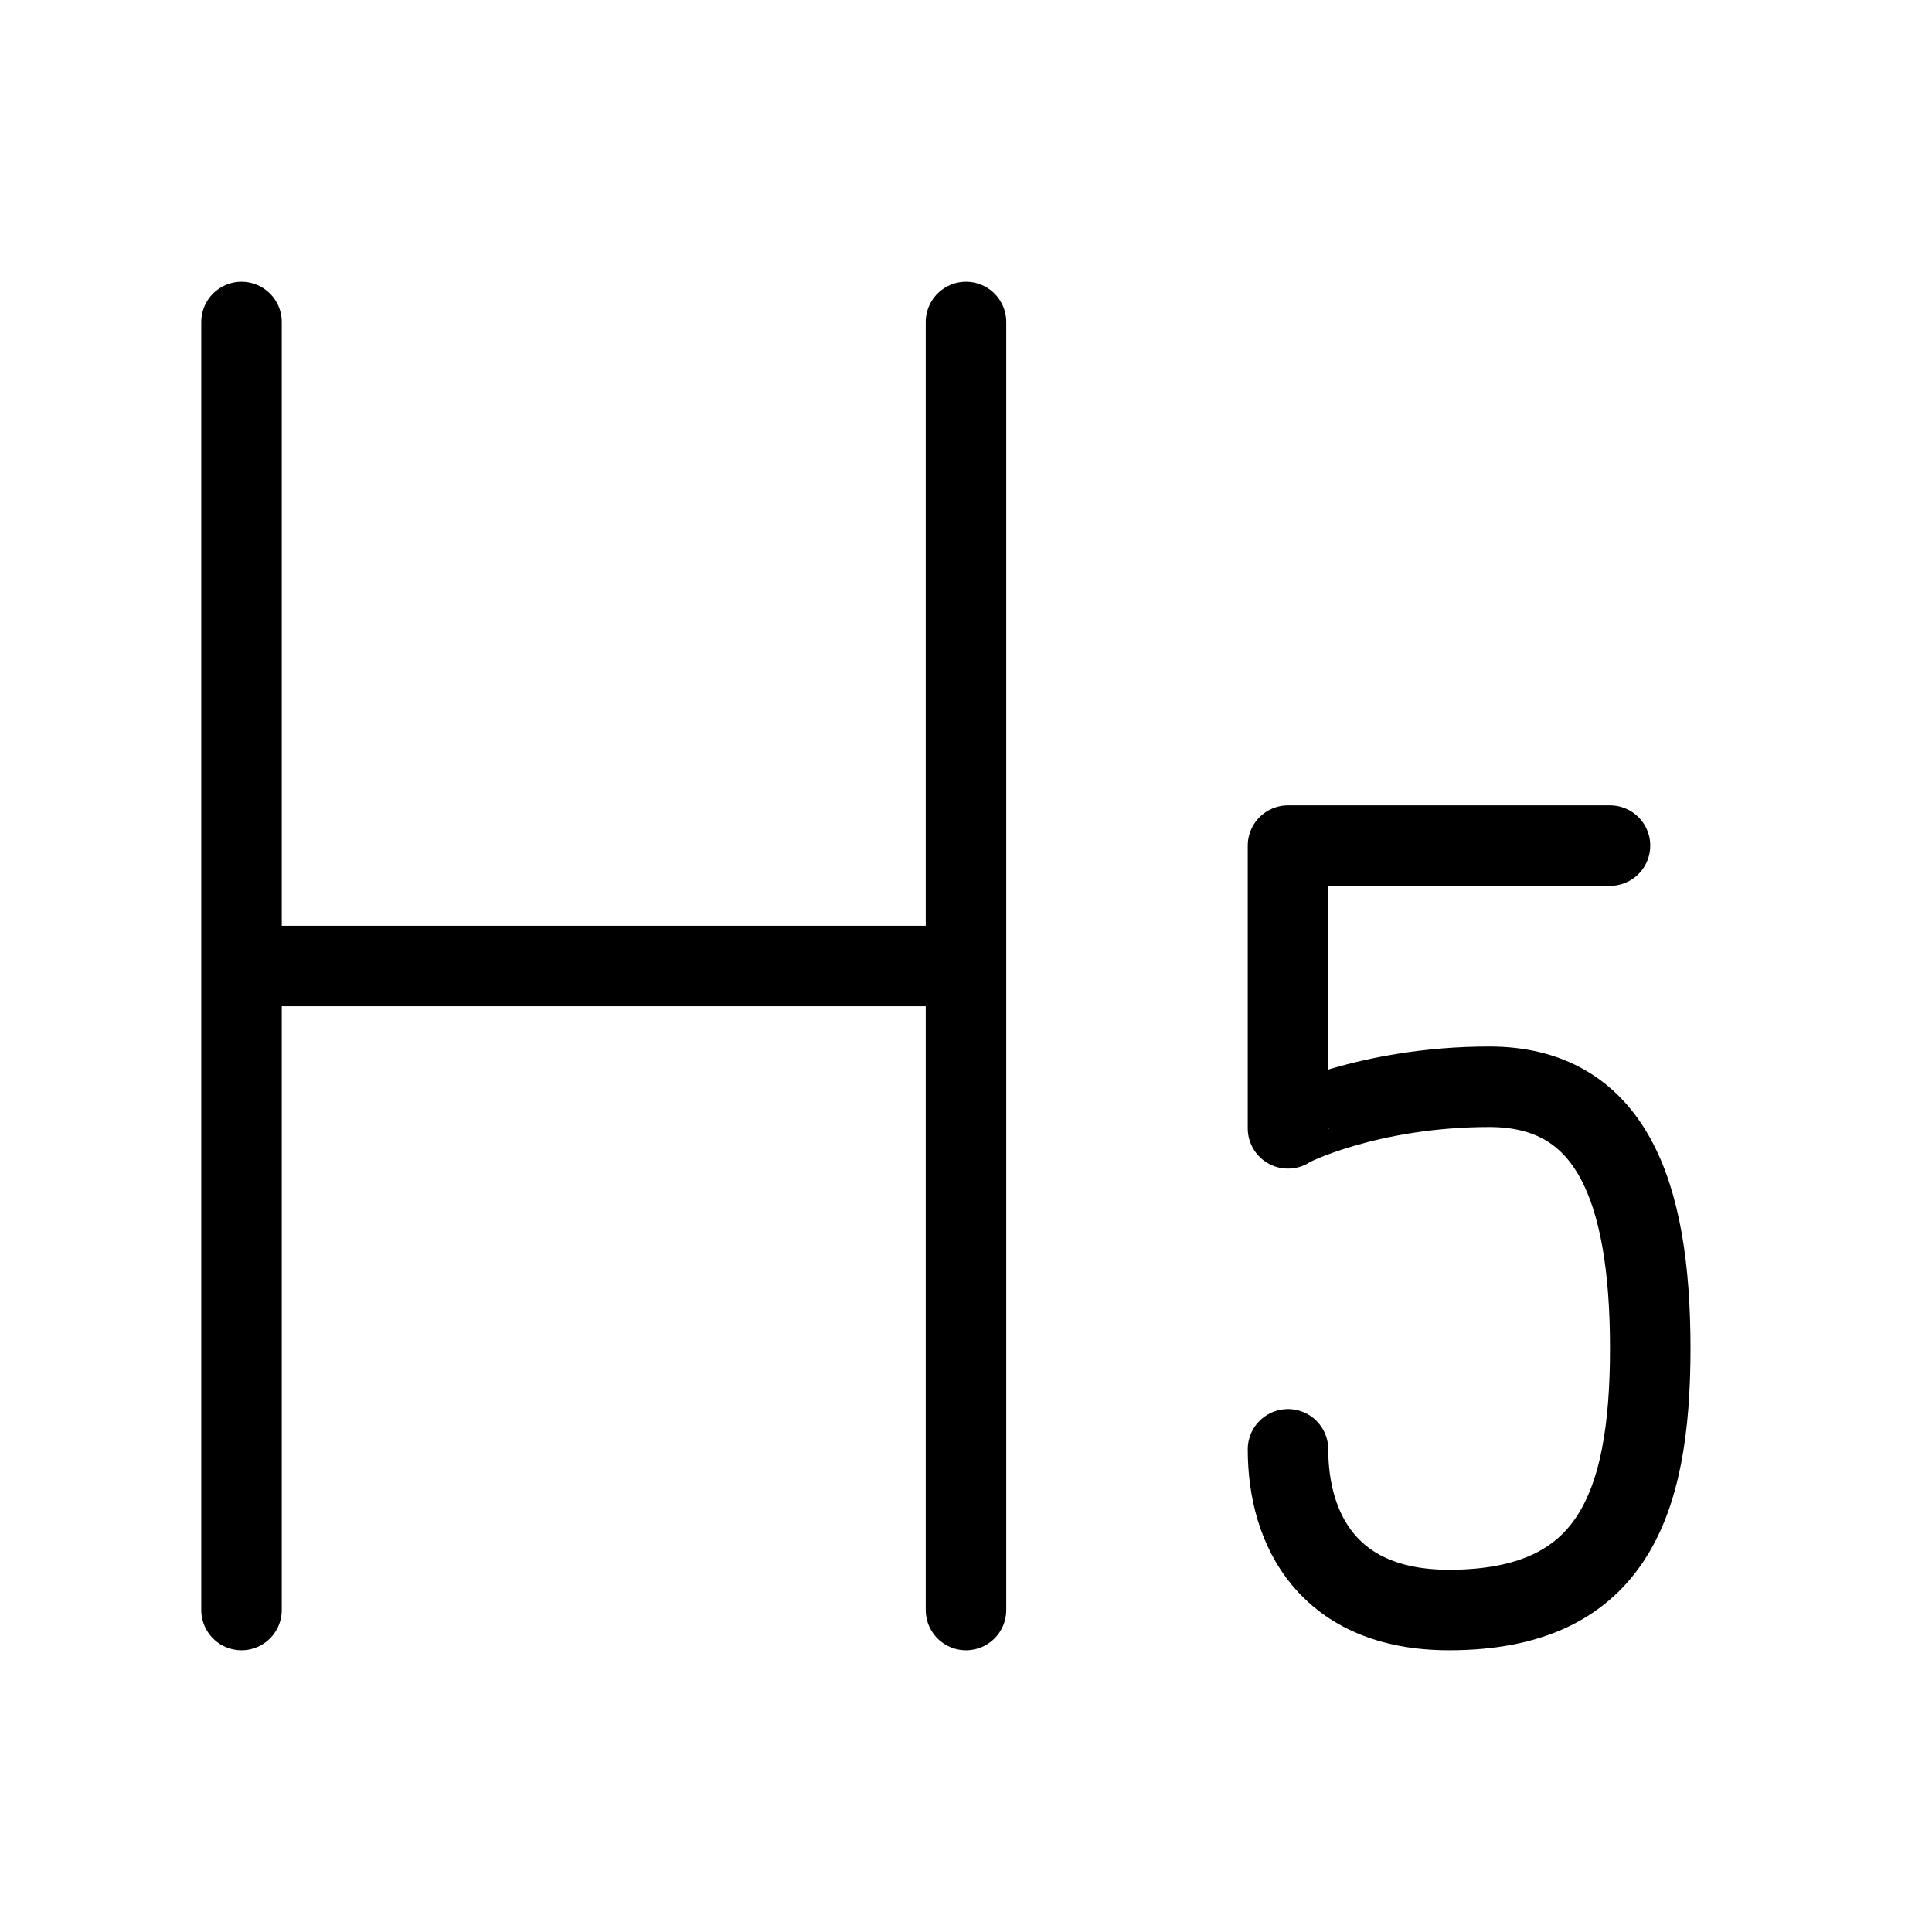 <svg viewBox="0 0 48 48" fill="none" xmlns="http://www.w3.org/2000/svg"><path d="M6 8V40" stroke="currentColor" stroke-width="2" stroke-linecap="round" stroke-linejoin="round"/><path d="M24 8V40" stroke="currentColor" stroke-width="2" stroke-linecap="round" stroke-linejoin="round"/><path d="M7 24H23" stroke="currentColor" stroke-width="2" stroke-linecap="round" stroke-linejoin="round"/><path d="M40 21.009H32V28.034C32 28 34 27 37 27C40 27 41 29.534 41 33.5C41 37.466 40 40 36 40C33 40 32 38 32 36.008" stroke="currentColor" stroke-width="2" stroke-linecap="round" stroke-linejoin="round"/></svg>